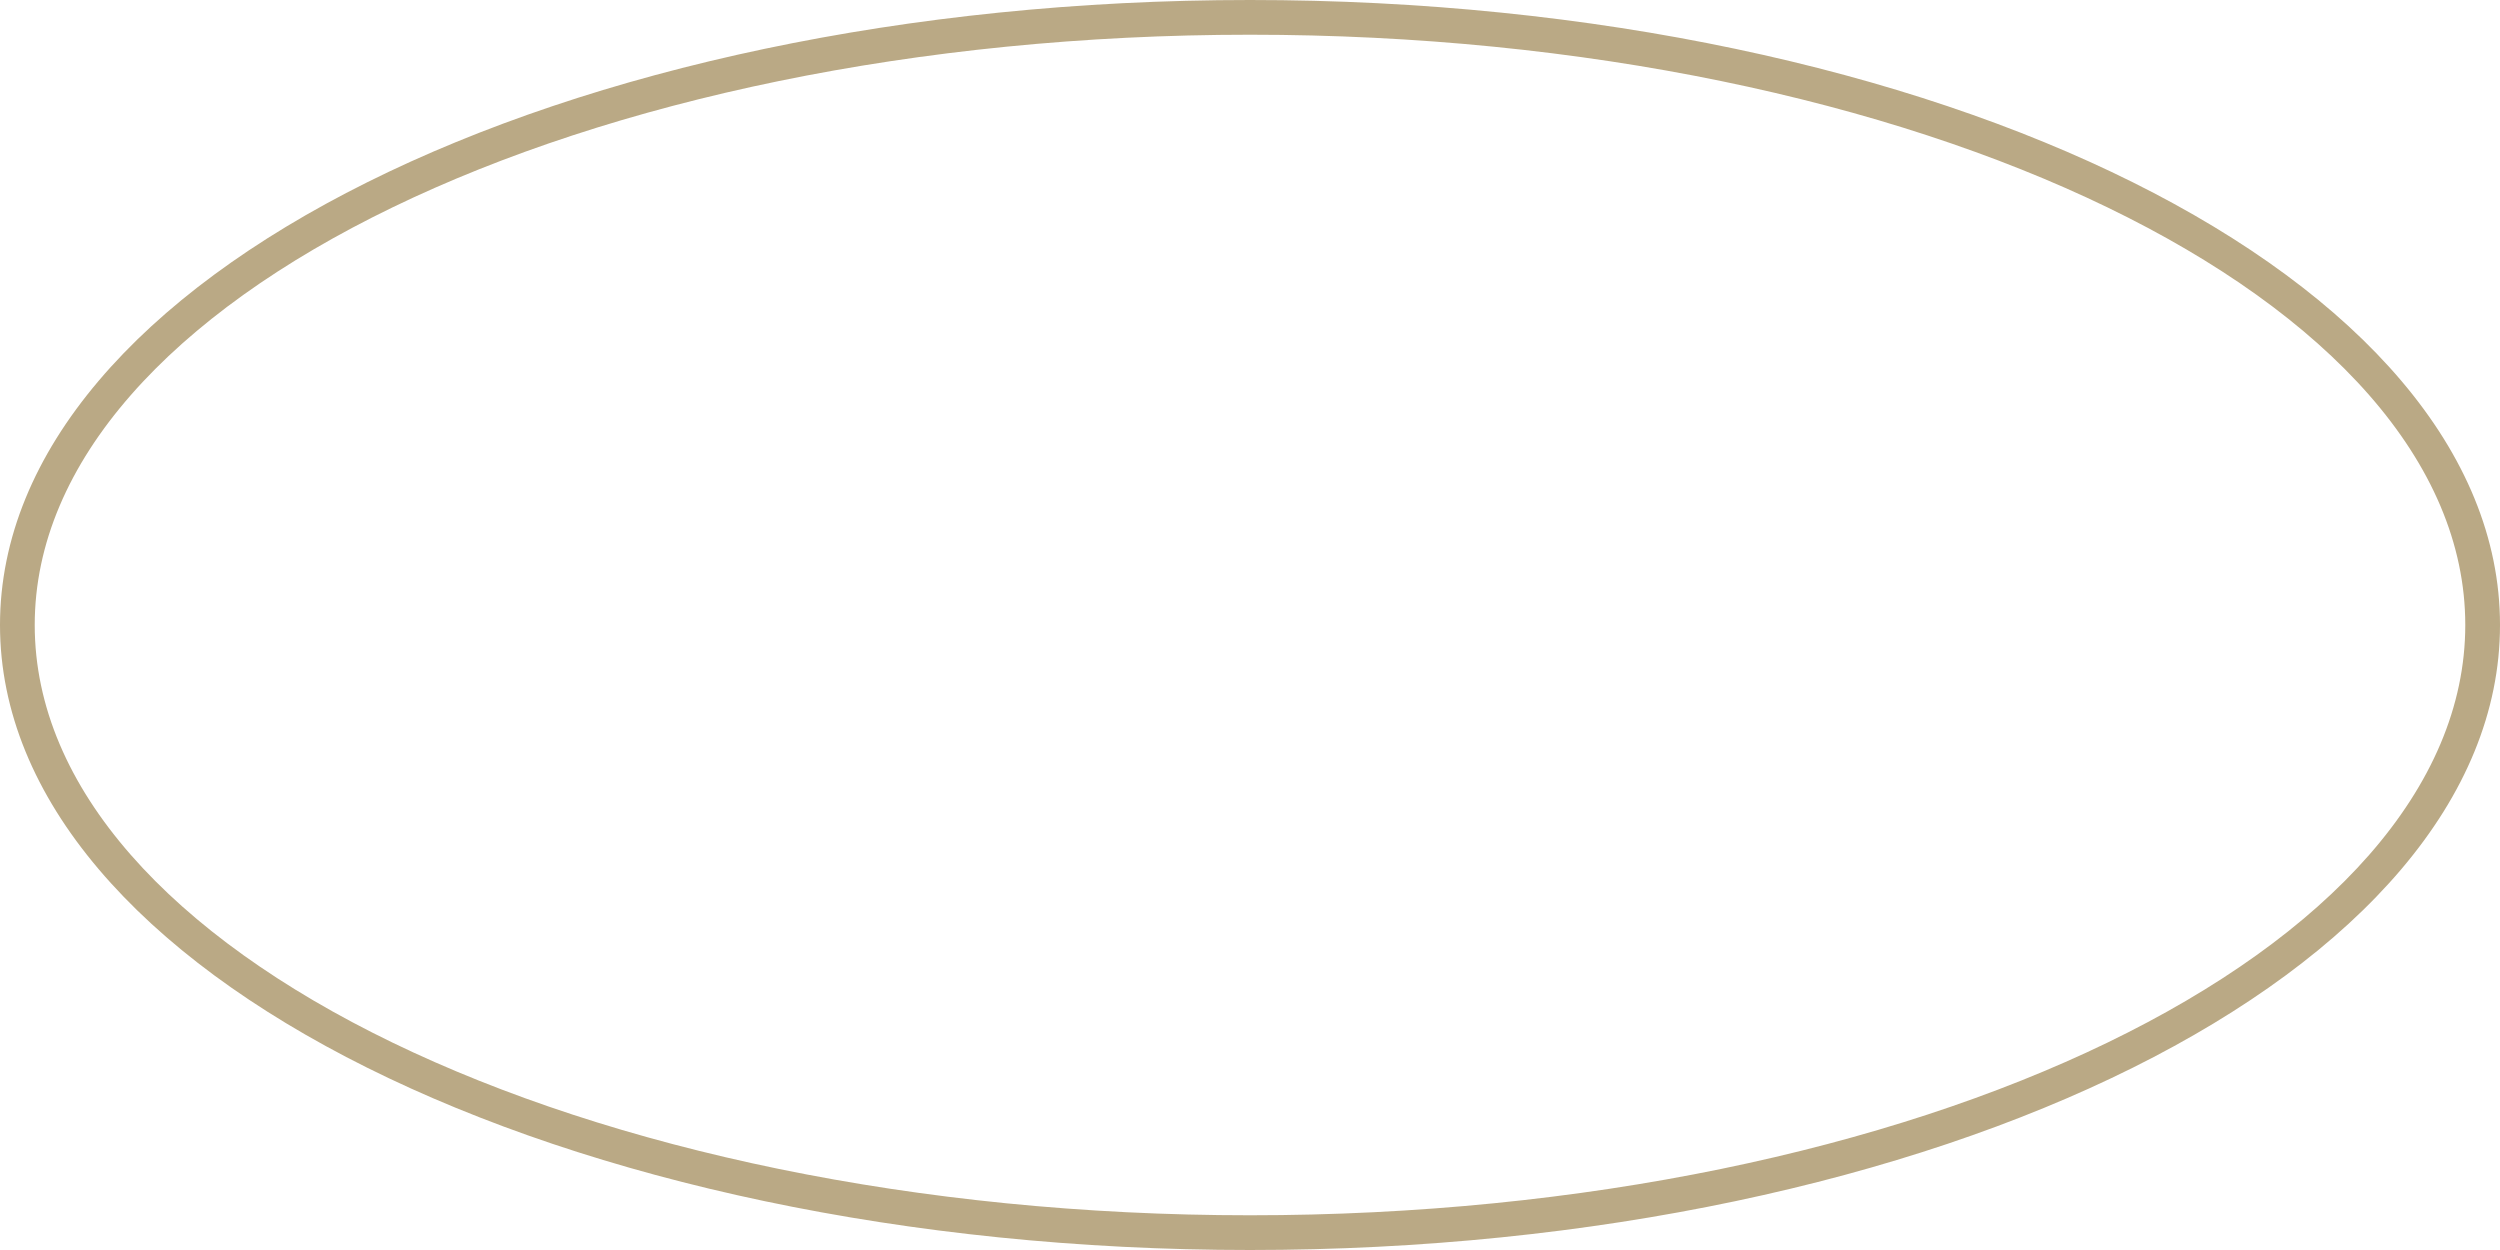 <?xml version="1.0" encoding="UTF-8"?>
<svg id="Livello_2" xmlns="http://www.w3.org/2000/svg" version="1.1" viewBox="0 0 36 18">
  <!-- Generator: Adobe Illustrator 29.8.1, SVG Export Plug-In . SVG Version: 2.1.1 Build 2)  -->
  <defs>
    <style>
      .st0 {
        fill: #baa985;
      }
    </style>
  </defs>
  <path class="st0" d="M18,.5c9.6,0,17.5,3.8,17.5,8.5s-7.9,8.5-17.5,8.5S.5,13.7.5,9,8.4.5,18,.5M18,0C8.1,0,0,4,0,9s8.1,9,18,9,18-4,18-9S27.9,0,18,0h0Z"/>
</svg>